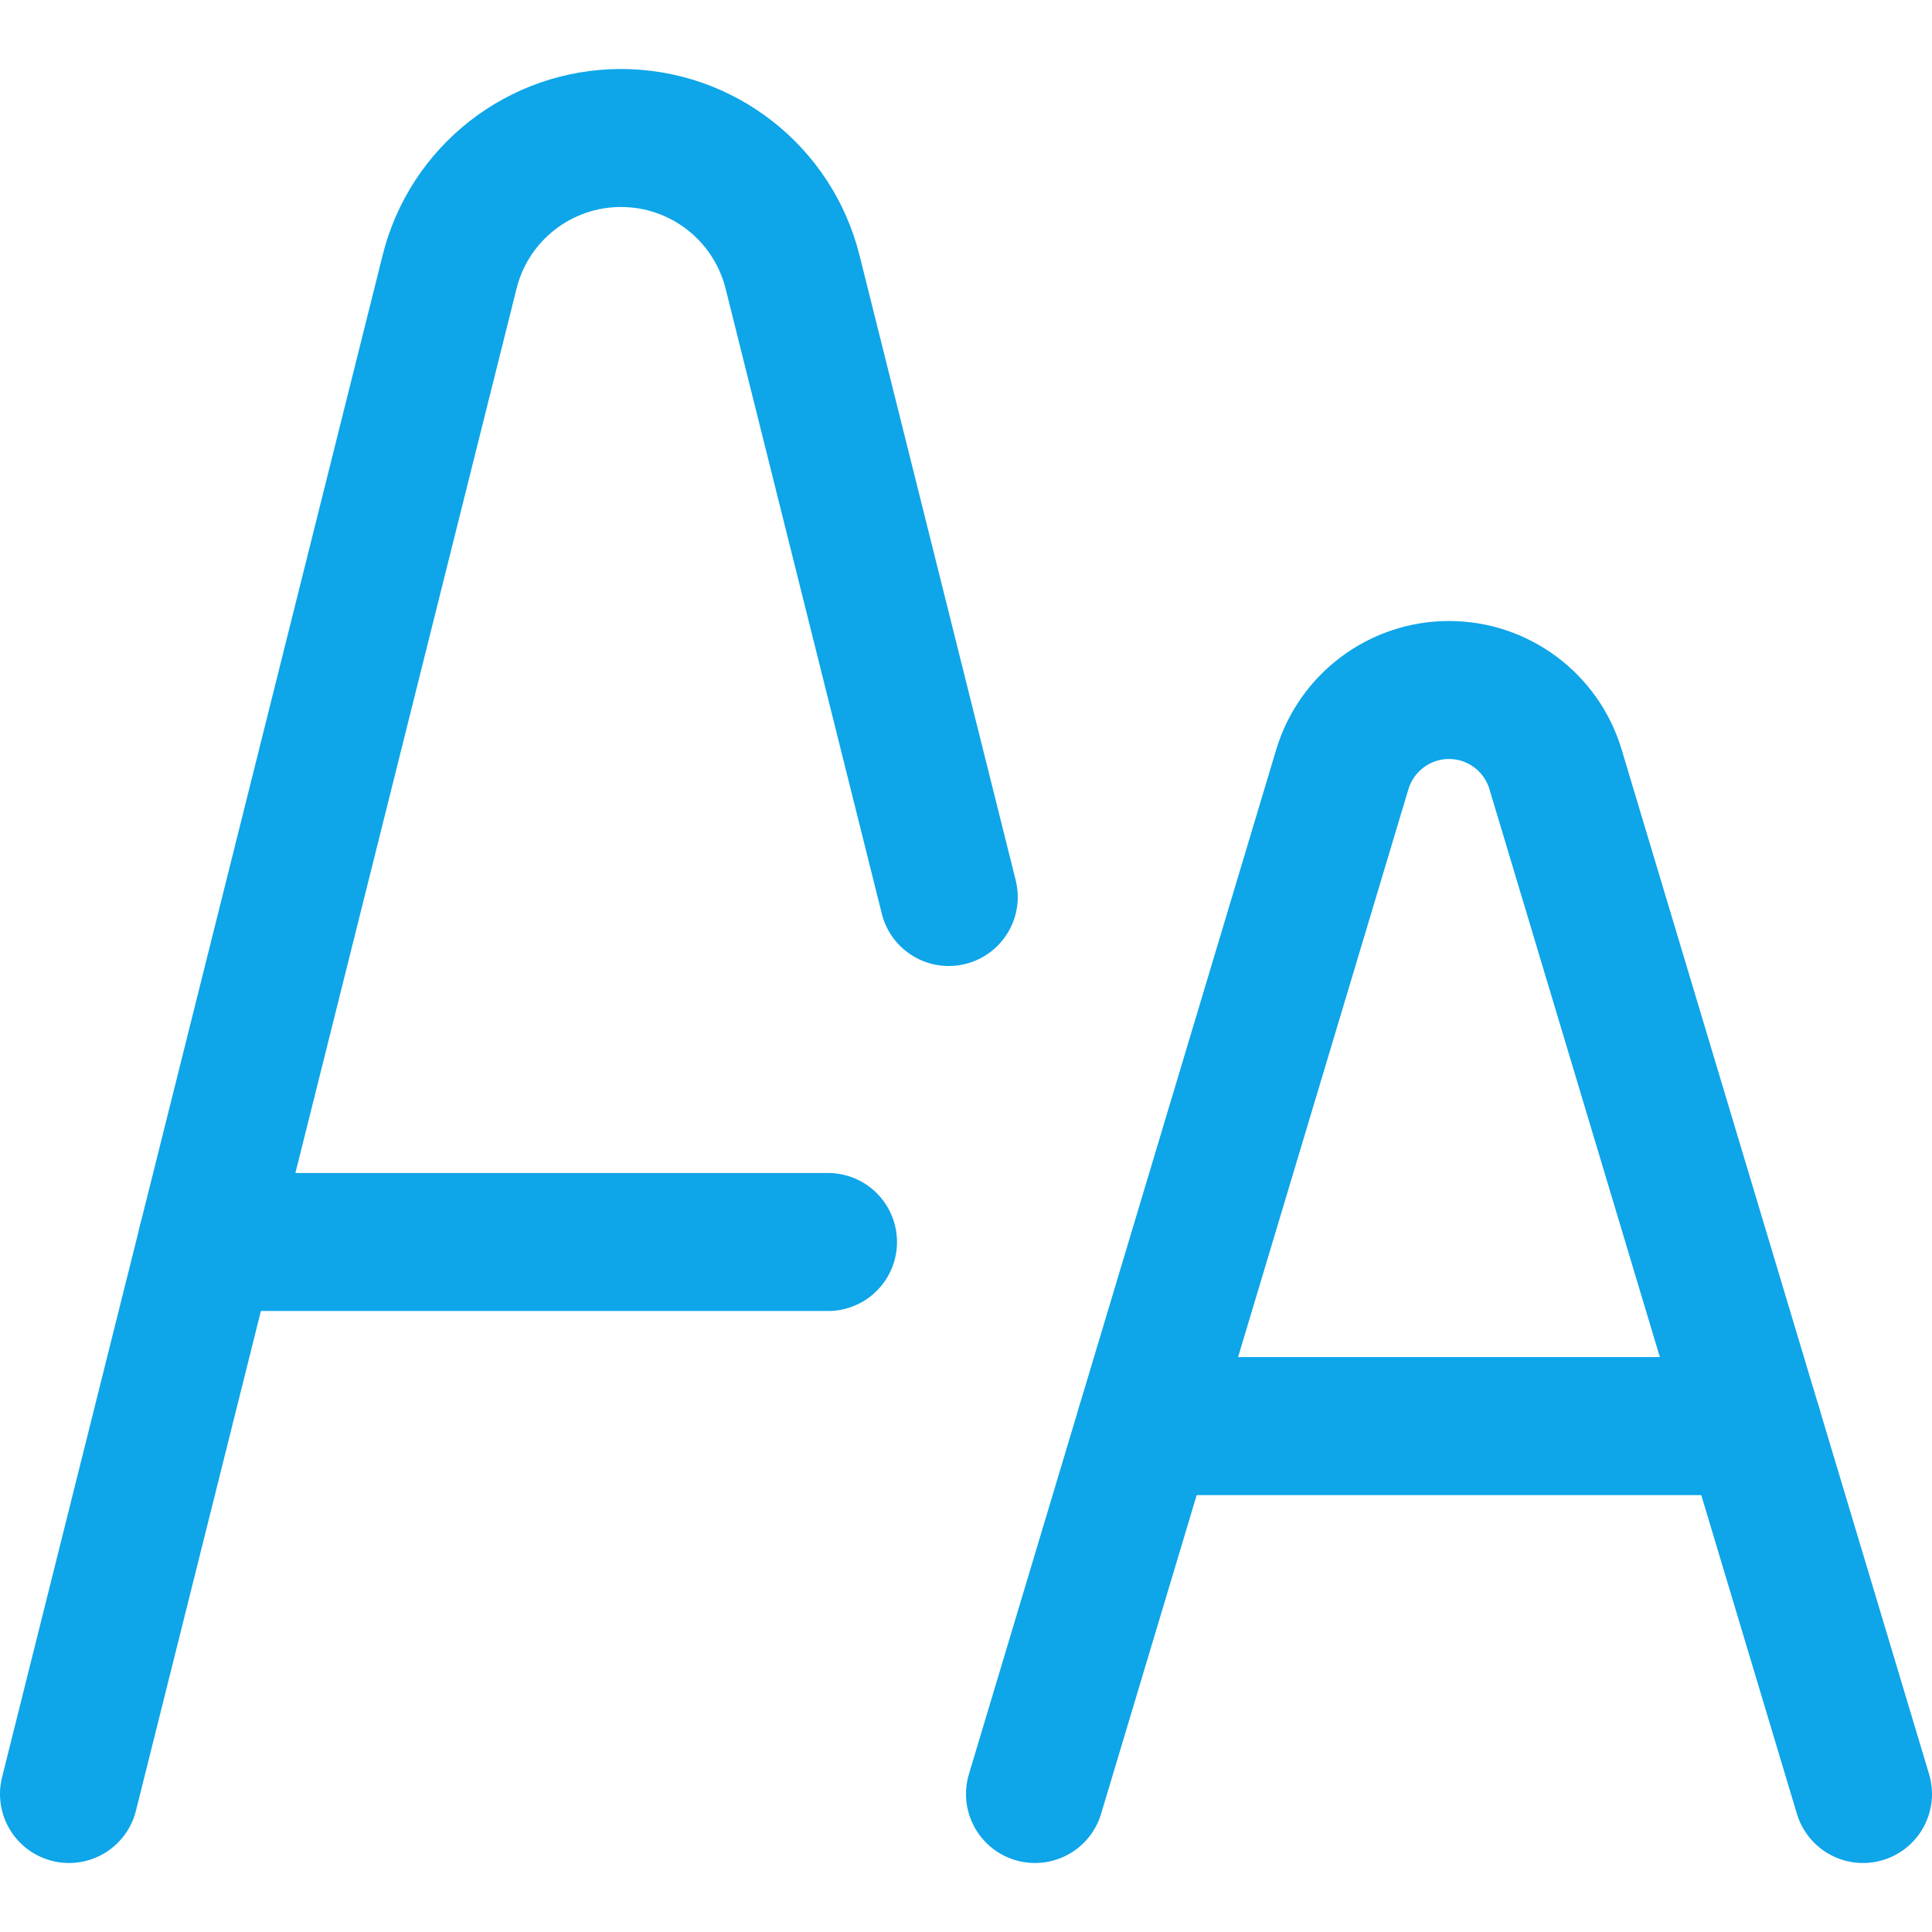 <svg xmlns="http://www.w3.org/2000/svg" fill="none" viewBox="0 0 14 14" height="180" width="180"><path stroke="#0ea5e9" stroke-linecap="round" stroke-linejoin="round" d="M7.5 13L9.727 5.575C9.83 5.234 10.144 5 10.5 5V5C10.856 5 11.17 5.234 11.272 5.575L13.5 13"></path><path stroke="#0ea5e9" stroke-linecap="round" stroke-linejoin="round" d="M8.3 10.334H12.7"></path><path stroke="#0ea5e9" stroke-linecap="round" stroke-linejoin="round" d="M0.5 13L3.258 1.97C3.4 1.4 3.912 1 4.5 1V1C5.088 1 5.6 1.4 5.743 1.97L6.875 6.5"></path><path stroke="#0ea5e9" stroke-linecap="round" stroke-linejoin="round" d="M1.5 9H6"></path></svg>
